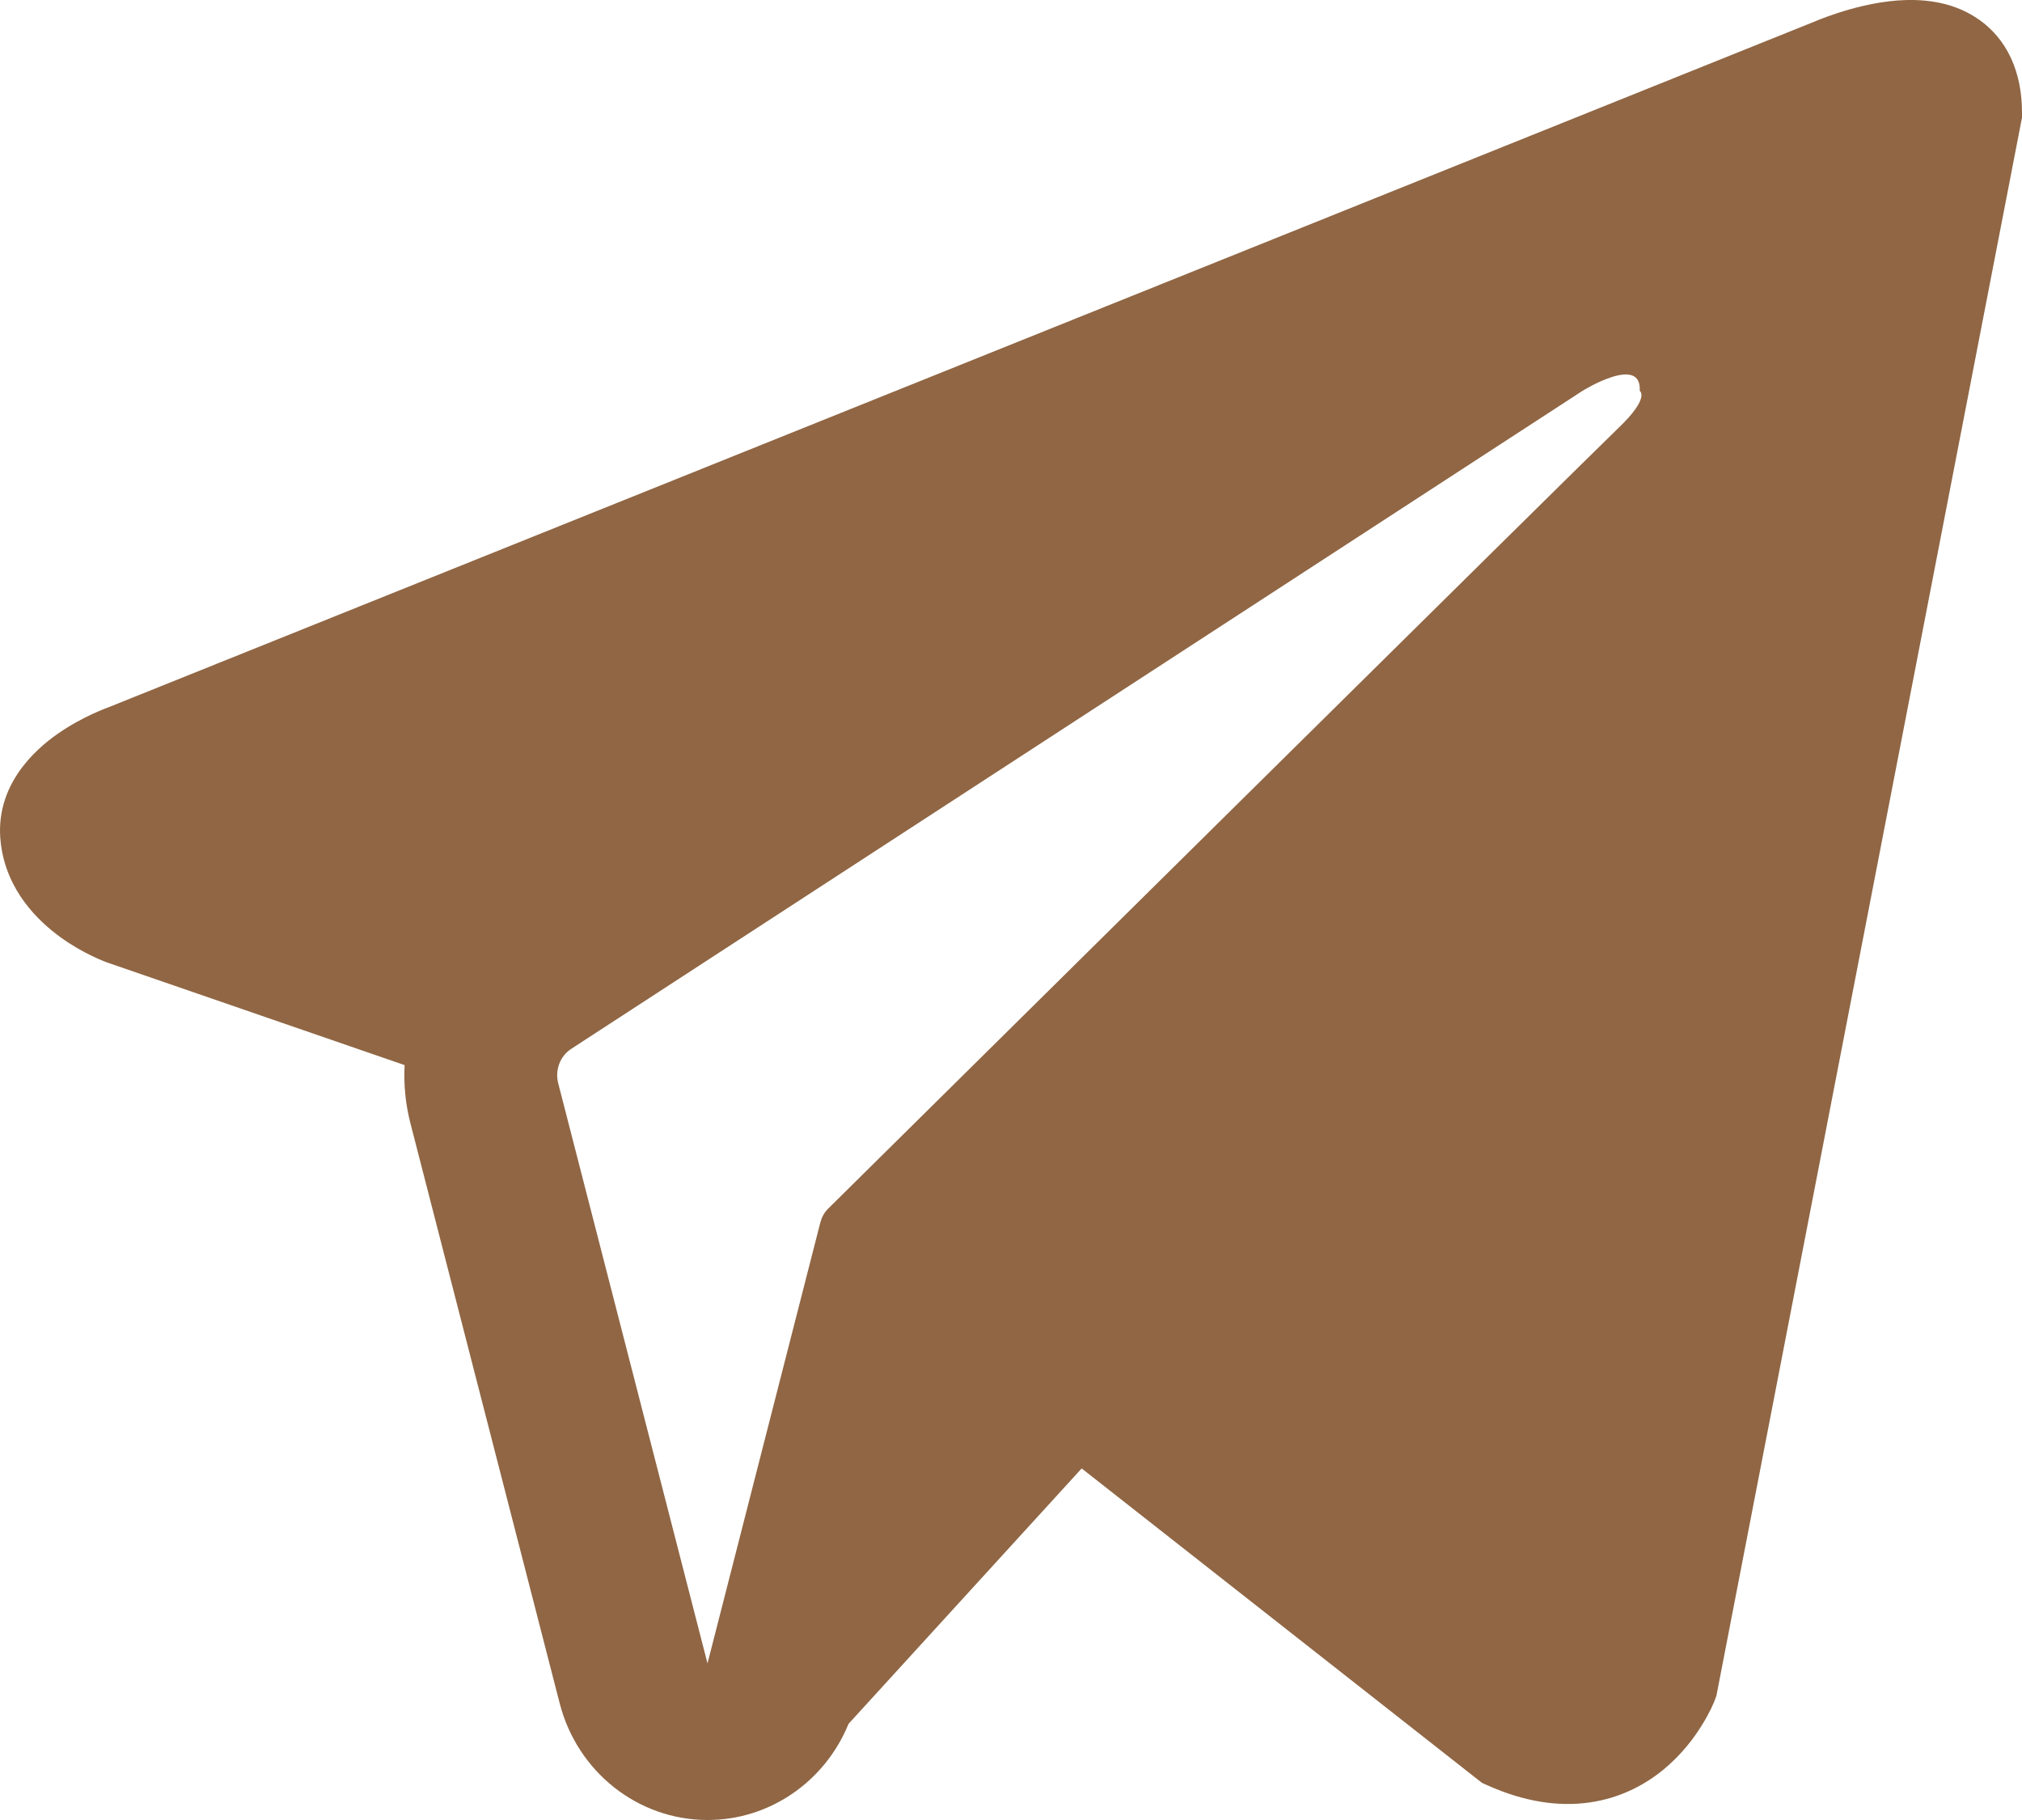 <?xml version="1.0" encoding="UTF-8"?> <svg xmlns="http://www.w3.org/2000/svg" width="20" height="18" viewBox="0 0 20 18" fill="none"><path fill-rule="evenodd" clip-rule="evenodd" d="M16.959 16.82L16.96 16.818L16.977 16.773L20 1.163V1.112C20 0.723 19.86 0.383 19.554 0.18C19.287 0.001 18.98 -0.011 18.765 0.005C18.537 0.023 18.322 0.081 18.173 0.13C18.097 0.155 18.033 0.179 17.987 0.197C17.964 0.206 17.945 0.214 17.932 0.22L17.919 0.225L1.066 6.998L1.062 6.999C1.053 7.003 1.041 7.007 1.026 7.013C0.997 7.025 0.958 7.041 0.911 7.063C0.82 7.105 0.695 7.17 0.567 7.26C0.351 7.411 -0.062 7.771 0.008 8.341C0.065 8.814 0.383 9.113 0.598 9.269C0.712 9.352 0.822 9.412 0.903 9.451C0.943 9.471 0.978 9.486 1.004 9.497C1.017 9.503 1.028 9.507 1.036 9.51L1.047 9.514L1.054 9.517L4.002 10.534C3.992 10.723 4.01 10.916 4.059 11.107L5.536 16.846C5.711 17.526 6.312 18 6.999 18C7.615 18 8.161 17.618 8.393 17.049L10.699 14.523L14.659 17.633L14.715 17.658C15.075 17.819 15.411 17.87 15.719 17.827C16.026 17.784 16.27 17.652 16.453 17.502C16.633 17.354 16.756 17.188 16.834 17.062C16.874 16.998 16.903 16.942 16.924 16.9C16.934 16.879 16.942 16.861 16.948 16.847L16.956 16.829L16.958 16.822L16.959 16.82ZM5.521 10.712C5.488 10.582 5.54 10.444 5.652 10.372L15.652 3.866C15.652 3.866 16.24 3.5 16.219 3.866C16.219 3.866 16.324 3.931 16.009 4.232C15.71 4.518 8.881 11.272 8.19 11.955C8.151 11.994 8.127 12.04 8.113 12.095L6.998 16.451L5.521 10.712Z" fill="#906644"></path></svg> 